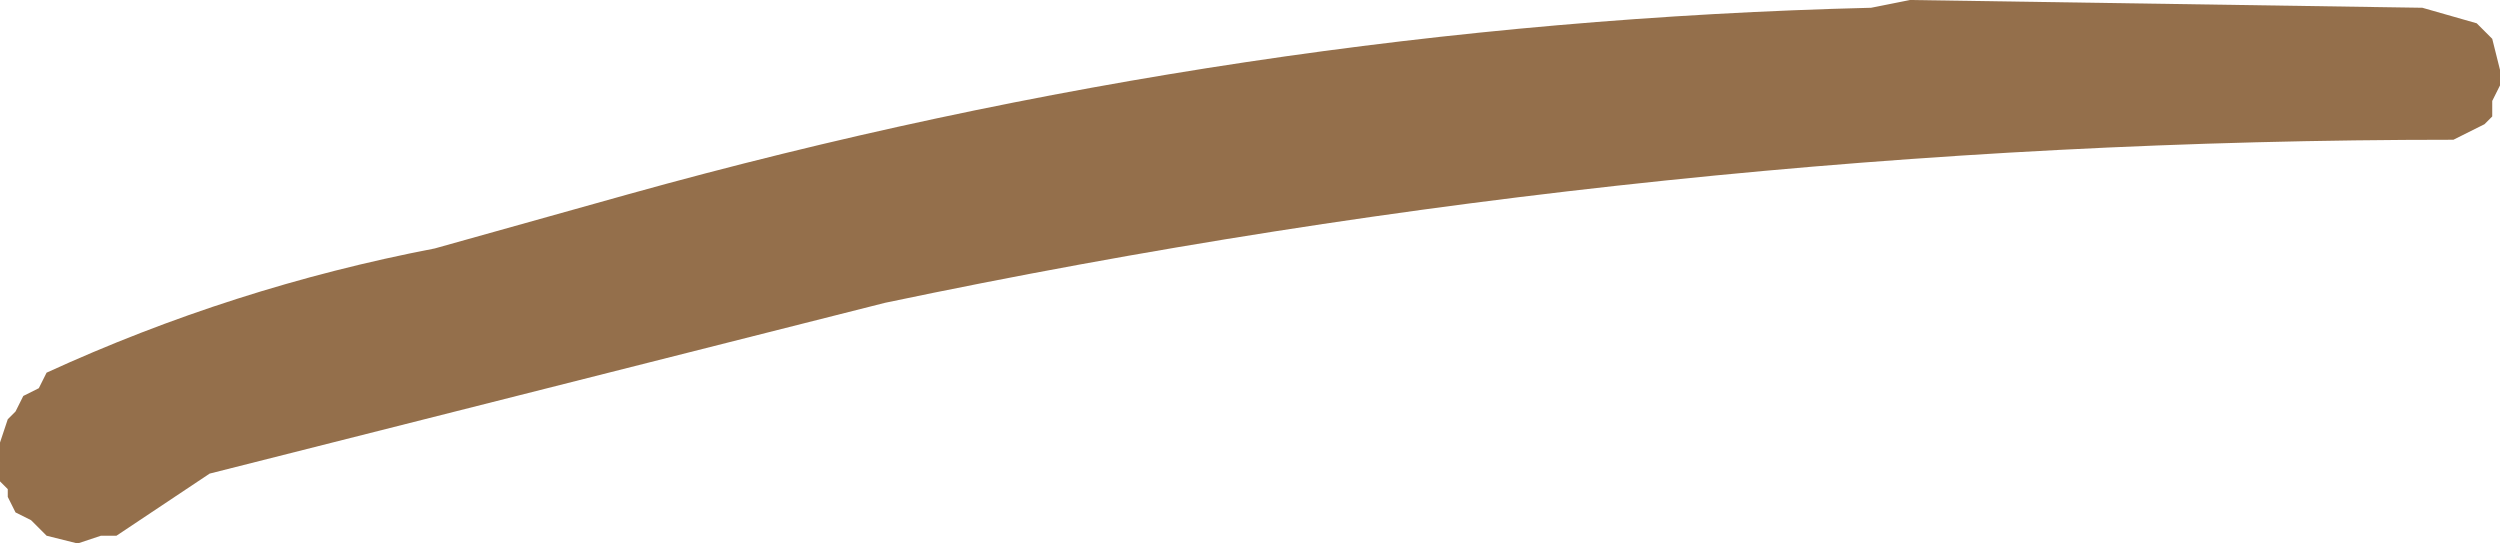 <?xml version="1.0" encoding="UTF-8" standalone="no"?>
<svg xmlns:xlink="http://www.w3.org/1999/xlink" height="3.5px" width="16.1px" xmlns="http://www.w3.org/2000/svg">
  <g transform="matrix(1.0, 0.0, 0.0, 1.0, 18.9, -11.0)">
    <path d="M-2.9 11.2 L-2.85 11.25 -2.8 11.45 -2.8 11.55 -2.85 11.65 -2.85 11.75 -2.9 11.8 -3.1 11.9 Q-8.2 11.9 -13.2 12.95 L-17.55 14.05 -18.15 14.45 -18.25 14.45 -18.4 14.5 -18.6 14.45 -18.7 14.35 -18.8 14.3 -18.85 14.2 -18.85 14.15 -18.9 14.1 -18.9 14.0 -18.9 13.95 -18.9 13.85 -18.85 13.7 -18.8 13.65 -18.75 13.55 -18.65 13.5 -18.6 13.4 Q-17.4 12.85 -16.1 12.6 L-14.85 12.25 Q-10.9 11.15 -6.85 11.05 L-6.6 11.0 -3.3 11.05 -2.95 11.15 -2.9 11.2" fill="#946f4b" fill-rule="evenodd" stroke="none"/>
  </g>
</svg>
